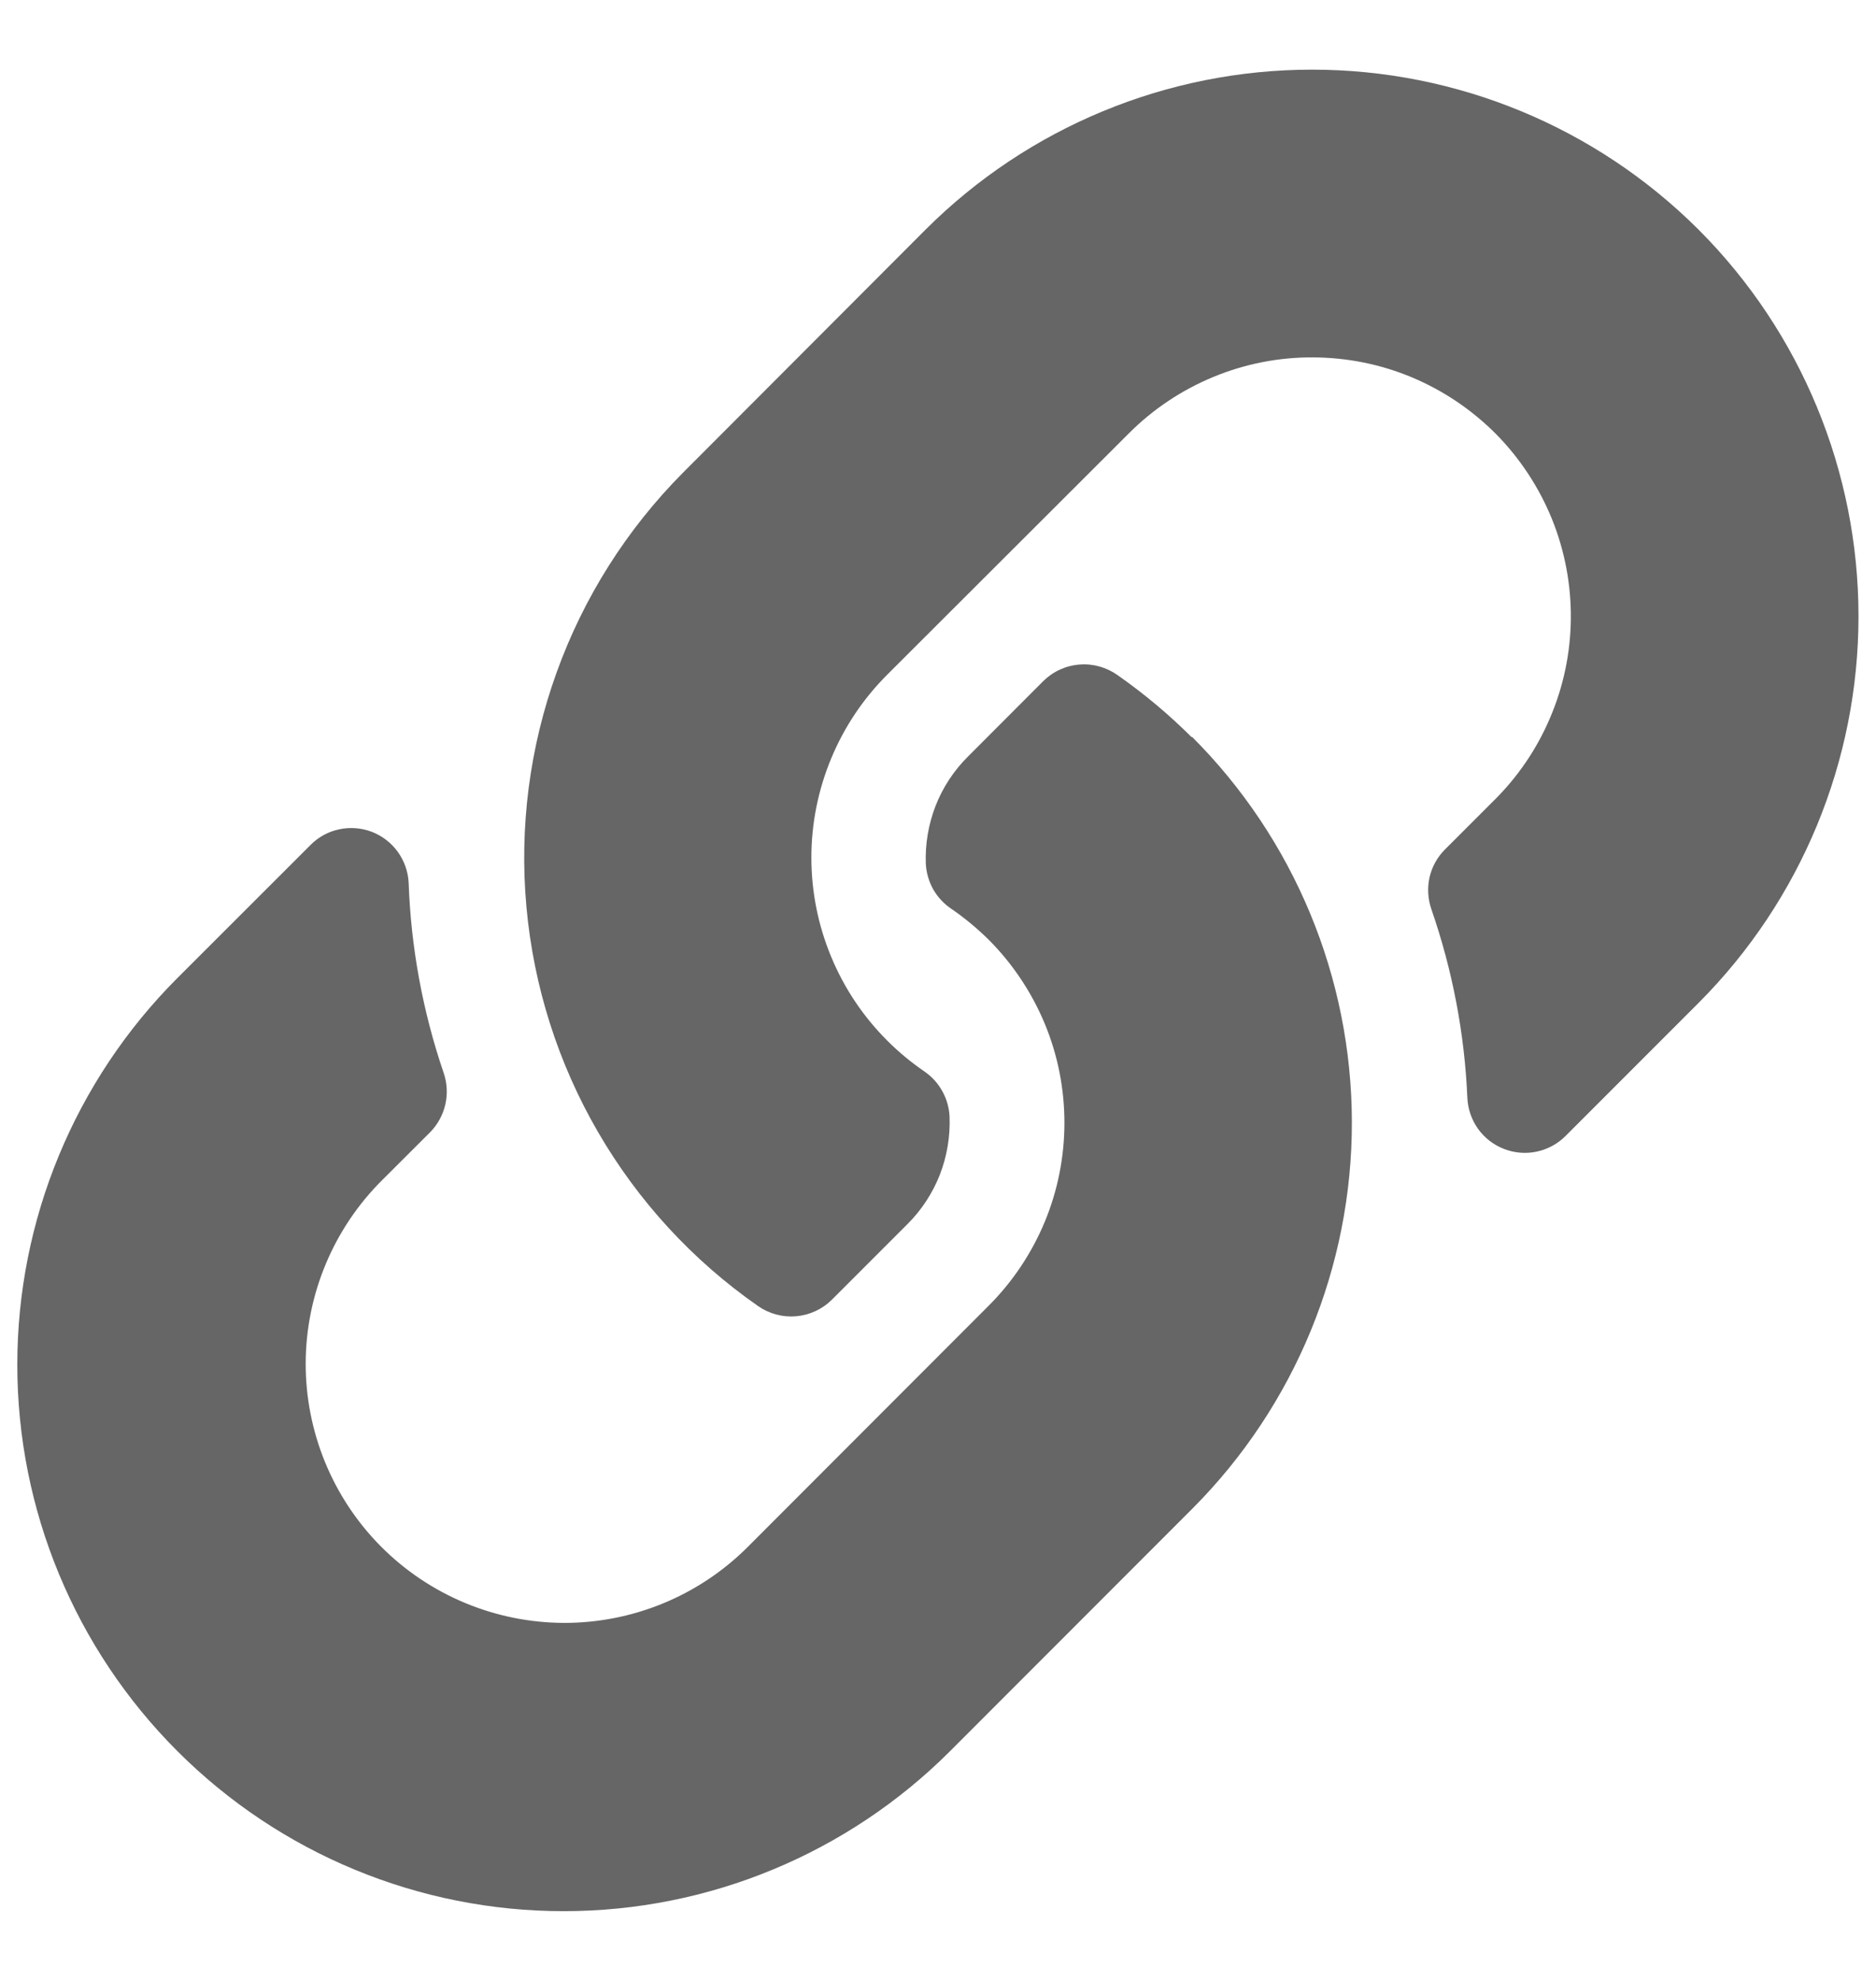 <svg width="18" height="19" viewBox="0 0 18 19" fill="none" xmlns="http://www.w3.org/2000/svg">
<path d="M11.435 7.065C12.417 8.045 12.969 9.375 12.971 10.762C12.973 12.149 12.425 13.48 11.447 14.464L11.435 14.476L9.117 16.795C8.134 17.778 6.801 18.331 5.41 18.331C4.02 18.332 2.686 17.78 1.703 16.797C0.719 15.814 0.166 14.481 0.166 13.09C0.166 11.7 0.718 10.366 1.7 9.383L2.98 8.104C3.055 8.028 3.151 7.976 3.256 7.954C3.361 7.932 3.47 7.941 3.569 7.979C3.669 8.018 3.755 8.085 3.818 8.172C3.88 8.259 3.916 8.362 3.921 8.469C3.943 9.088 4.056 9.701 4.256 10.288C4.29 10.386 4.296 10.491 4.273 10.593C4.25 10.694 4.199 10.787 4.126 10.861L3.667 11.319C3.2 11.783 2.936 12.414 2.933 13.073C2.931 13.732 3.19 14.364 3.654 14.832C4.118 15.299 4.749 15.563 5.408 15.566C6.067 15.568 6.699 15.309 7.167 14.845L9.484 12.526C9.715 12.296 9.898 12.022 10.024 11.72C10.149 11.419 10.213 11.095 10.213 10.769C10.213 10.442 10.149 10.119 10.024 9.818C9.898 9.516 9.715 9.242 9.484 9.011C9.374 8.903 9.255 8.804 9.128 8.717C9.056 8.669 8.997 8.605 8.954 8.53C8.912 8.455 8.888 8.371 8.883 8.286C8.876 8.096 8.908 7.906 8.977 7.729C9.046 7.552 9.152 7.391 9.287 7.257L10.012 6.531C10.106 6.439 10.229 6.383 10.361 6.374C10.492 6.364 10.622 6.402 10.728 6.479C10.98 6.656 11.217 6.854 11.435 7.072V7.065ZM16.295 2.2C15.311 1.219 13.979 0.668 12.589 0.668C11.2 0.668 9.867 1.219 8.883 2.2L6.565 4.522L6.553 4.534C6.014 5.076 5.6 5.73 5.341 6.449C5.081 7.169 4.982 7.936 5.051 8.698C5.12 9.459 5.354 10.197 5.738 10.858C6.121 11.519 6.645 12.089 7.272 12.526C7.379 12.601 7.508 12.636 7.638 12.625C7.767 12.614 7.889 12.558 7.981 12.467L8.707 11.741C8.842 11.607 8.947 11.446 9.017 11.269C9.086 11.092 9.118 10.902 9.111 10.712C9.107 10.626 9.084 10.542 9.042 10.467C9.001 10.392 8.942 10.327 8.871 10.278C8.744 10.191 8.624 10.092 8.515 9.983C8.284 9.753 8.1 9.479 7.975 9.177C7.85 8.876 7.785 8.553 7.785 8.226C7.785 7.899 7.85 7.576 7.975 7.275C8.1 6.973 8.284 6.699 8.515 6.469L10.833 4.155C11.065 3.923 11.34 3.74 11.643 3.615C11.945 3.49 12.27 3.426 12.597 3.428C12.925 3.429 13.249 3.494 13.551 3.621C13.852 3.748 14.126 3.933 14.357 4.166C14.586 4.399 14.768 4.676 14.891 4.979C15.014 5.283 15.075 5.608 15.072 5.935C15.069 6.263 15.001 6.586 14.872 6.887C14.744 7.188 14.557 7.461 14.322 7.69L13.864 8.148C13.79 8.222 13.739 8.315 13.716 8.416C13.694 8.517 13.7 8.623 13.734 8.721C13.936 9.304 14.053 9.914 14.079 10.53C14.084 10.637 14.12 10.741 14.182 10.828C14.245 10.915 14.331 10.982 14.431 11.02C14.53 11.059 14.639 11.068 14.744 11.046C14.849 11.024 14.945 10.972 15.021 10.896L16.3 9.617C17.281 8.633 17.832 7.3 17.832 5.911C17.832 4.521 17.281 3.188 16.3 2.205L16.295 2.2Z" fill="#666666"/>
</svg>
